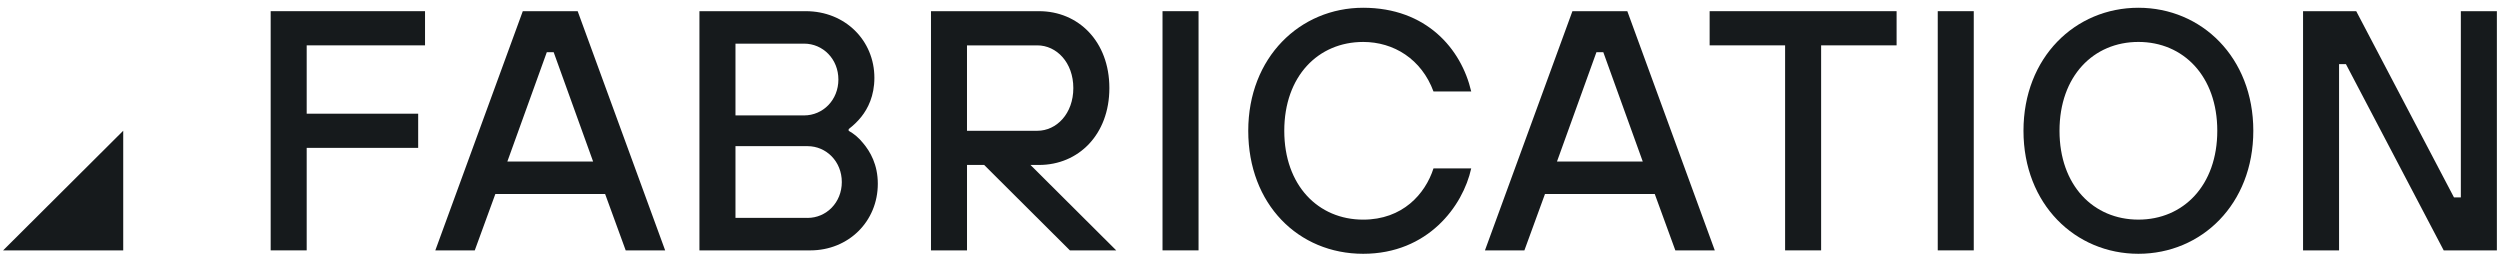 <svg width="163" height="17" viewBox="0 0 163 17" fill="none" xmlns="http://www.w3.org/2000/svg">
<path d="M17.648 0.729H27.712V2.957H19.996V7.413H27.265V9.641H19.996V16.324H17.648V0.729H17.648Z" fill="#161A1C"/>
<path d="M34.086 0.729H37.664L43.368 16.324H40.795L39.454 12.648H32.297L30.955 16.324H28.383L34.086 0.729ZM38.671 10.532L36.099 3.402H35.652L33.079 10.532H38.67H38.671Z" fill="#161A1C"/>
<path d="M45.604 0.729H52.538C55.11 0.729 57.01 2.645 57.01 5.074C57.01 6.254 56.585 7.079 56.16 7.613C55.914 7.925 55.624 8.193 55.333 8.416V8.527C55.691 8.727 56.004 8.994 56.272 9.329C56.741 9.886 57.233 10.732 57.233 11.98C57.233 14.431 55.332 16.325 52.827 16.325H45.603V0.729H45.604ZM52.426 7.525C53.656 7.525 54.663 6.522 54.663 5.185C54.663 3.848 53.656 2.845 52.426 2.845H47.953V7.524H52.426V7.525ZM52.65 14.208C53.879 14.208 54.886 13.205 54.886 11.869C54.886 10.532 53.879 9.529 52.65 9.529H47.953V14.207H52.65V14.208Z" fill="#161A1C"/>
<path d="M60.7 0.729H67.746C70.318 0.729 72.331 2.712 72.331 5.742C72.331 8.773 70.318 10.755 67.746 10.755H67.187L72.778 16.325H69.758L64.167 10.755H63.049V16.325H60.7V0.729ZM67.633 8.527C68.886 8.527 69.981 7.413 69.981 5.742C69.981 4.072 68.885 2.958 67.633 2.958H63.048V8.528H67.633V8.527Z" fill="#161A1C"/>
<path d="M75.796 0.729H78.145V16.324H75.796V0.729Z" fill="#161A1C"/>
<path d="M95.924 10.977C95.388 13.428 93.106 16.547 88.879 16.547C84.652 16.547 81.386 13.316 81.386 8.527C81.386 3.737 84.763 0.506 88.879 0.506C92.995 0.506 95.276 3.18 95.924 5.965H93.464C92.681 3.849 90.87 2.735 88.879 2.735C85.949 2.735 83.735 4.963 83.735 8.528C83.735 12.092 85.949 14.32 88.879 14.32C91.451 14.32 92.927 12.649 93.464 10.978H95.924V10.977Z" fill="#161A1C"/>
<path d="M102.522 0.729H106.101L111.804 16.324H109.232L107.89 12.648H100.733L99.391 16.324H96.819L102.522 0.729ZM107.108 10.532L104.535 3.402H104.088L101.515 10.532H107.107H107.108Z" fill="#161A1C"/>
<path d="M116.389 2.957H111.468V0.729H123.658V2.957H118.737V16.324H116.389V2.957H116.389Z" fill="#161A1C"/>
<path d="M126.341 0.729H128.689V16.324H126.341V0.729Z" fill="#161A1C"/>
<path d="M131.931 8.527C131.931 3.736 135.308 0.506 139.424 0.506C143.539 0.506 146.916 3.737 146.916 8.527C146.916 13.316 143.539 16.547 139.424 16.547C135.308 16.547 131.931 13.316 131.931 8.527ZM134.28 8.527C134.28 12.091 136.494 14.319 139.424 14.319C142.353 14.319 144.567 12.091 144.567 8.527C144.567 4.962 142.353 2.734 139.424 2.734C136.494 2.734 134.28 4.962 134.28 8.527Z" fill="#161A1C"/>
<path d="M150.159 0.729H153.626L160 12.872H160.447V0.729H162.796V16.324H159.329L152.955 4.182H152.507V16.324H150.159V0.729Z" fill="#161A1C"/>
<path d="M8.034 8.524V16.324H0.204L8.034 8.524Z" fill="#161A1C"/>
</svg>
